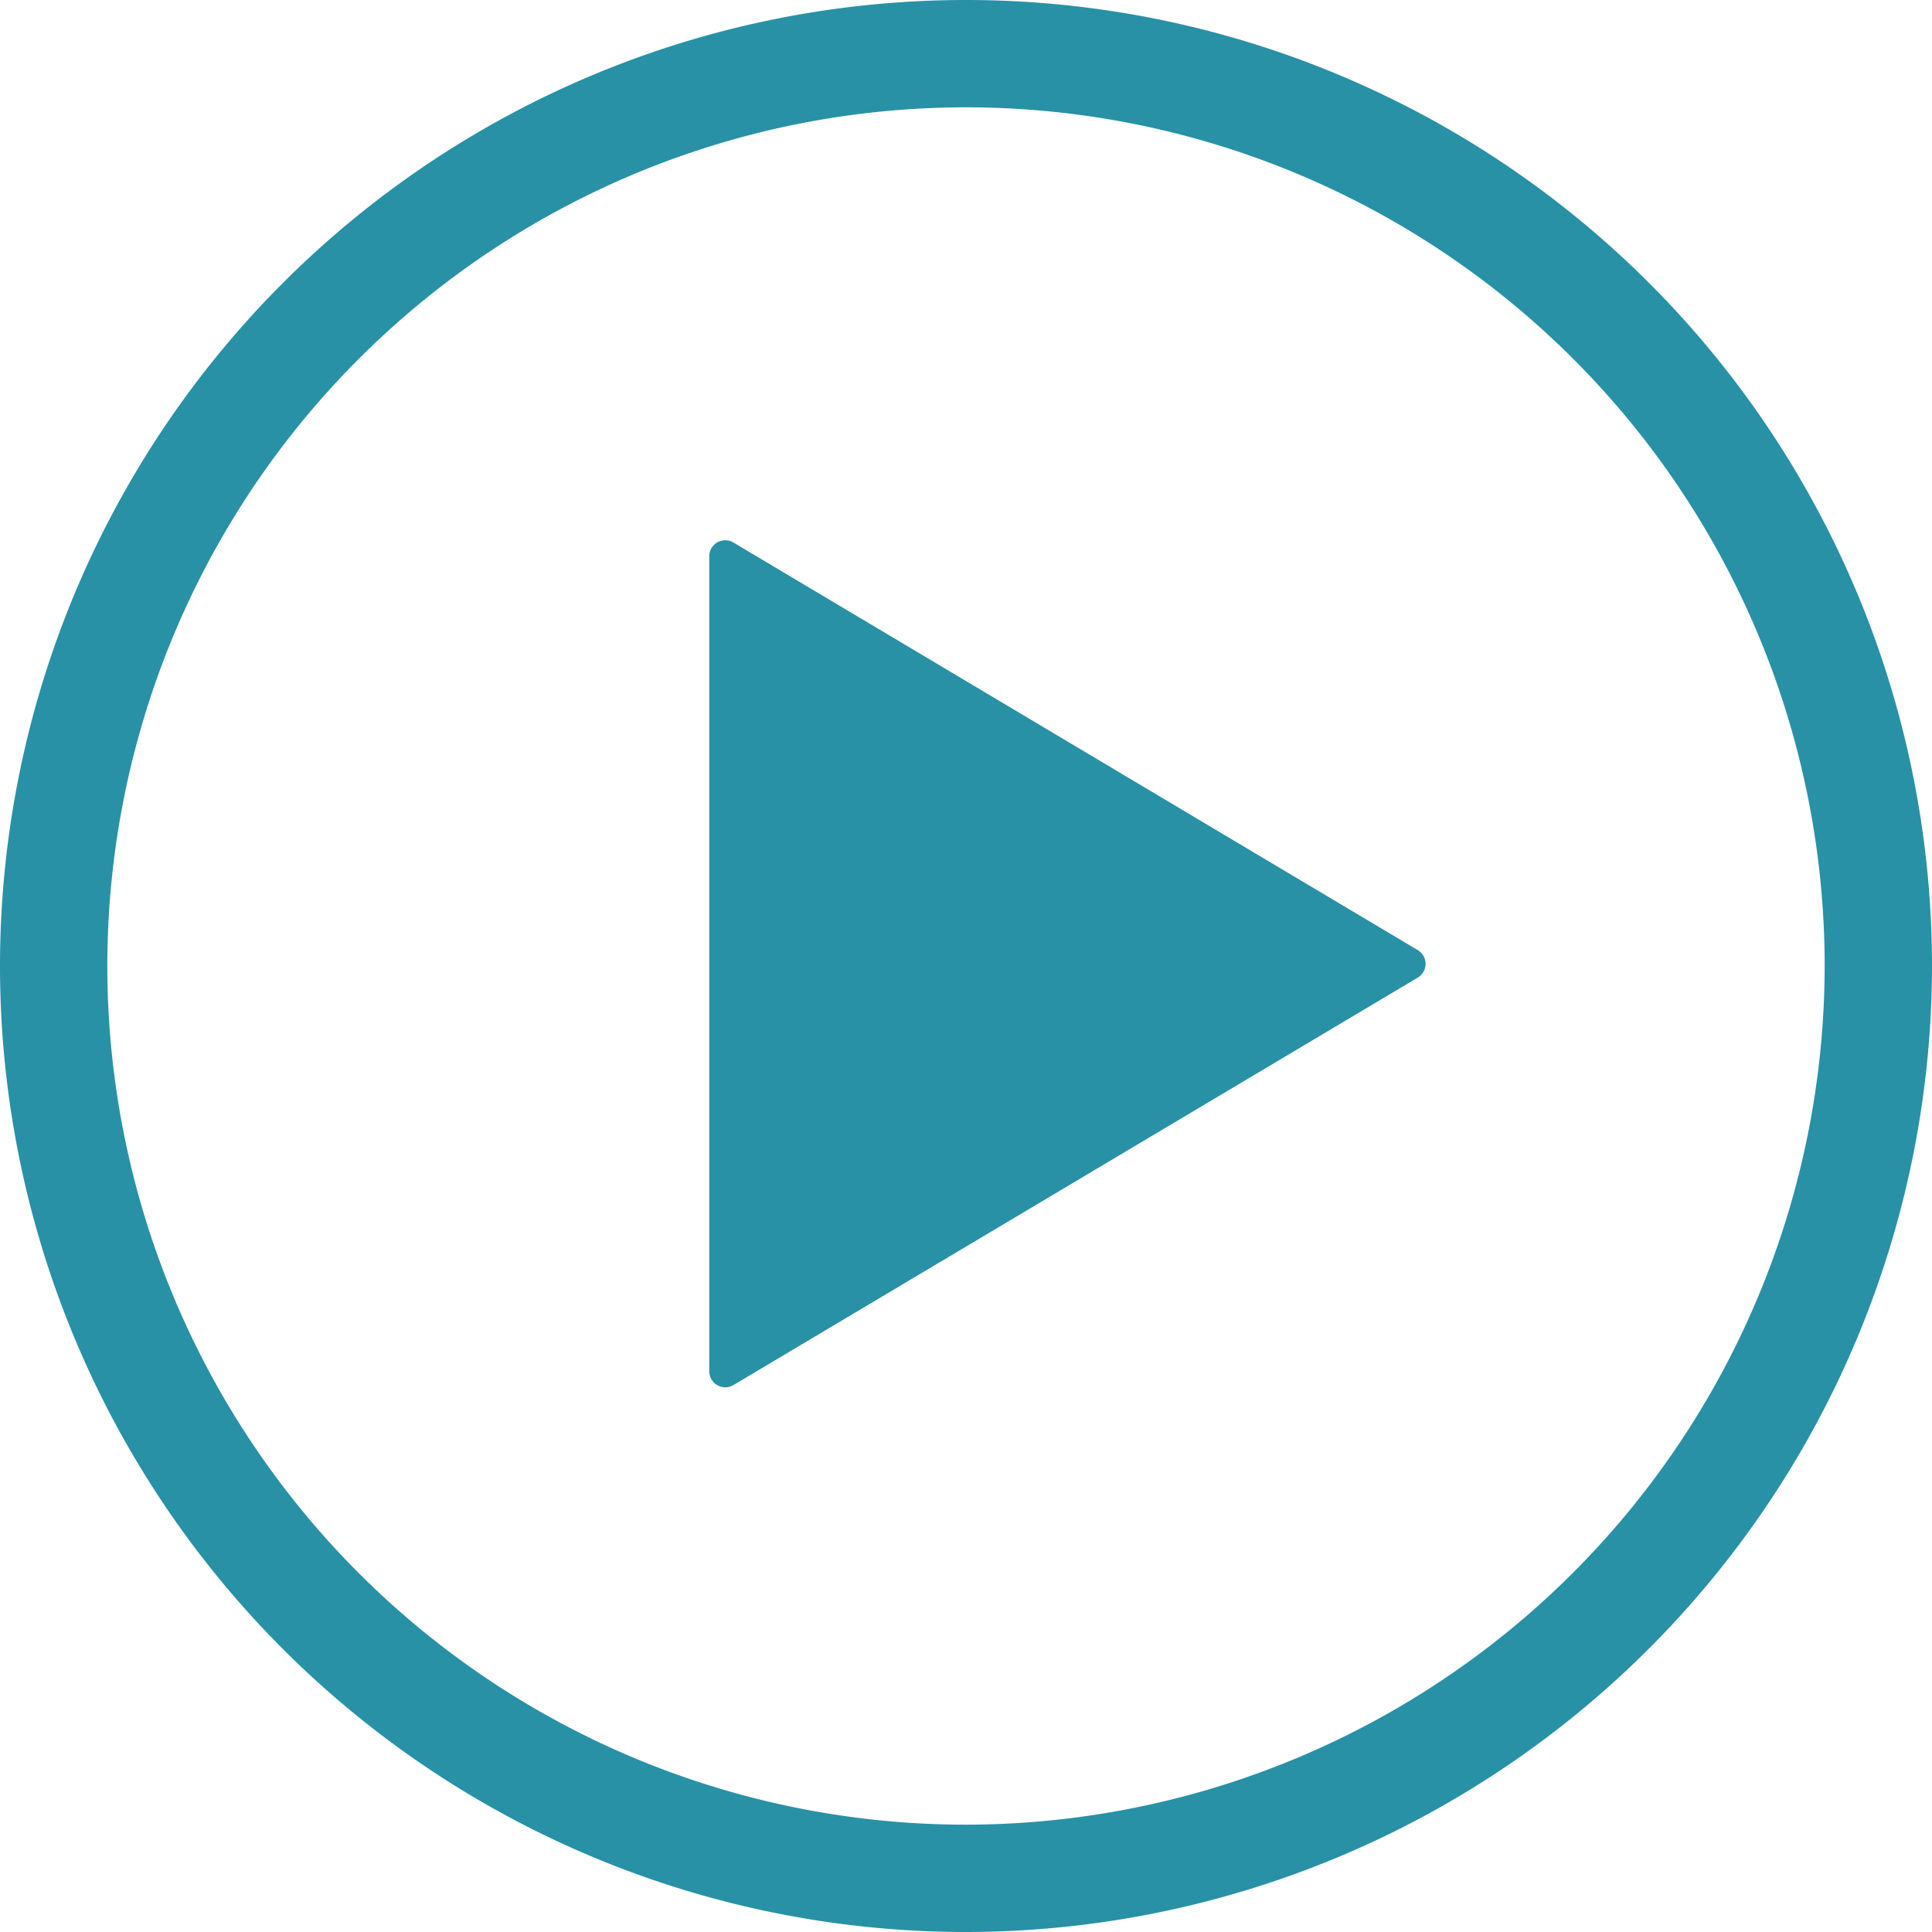 <svg xmlns="http://www.w3.org/2000/svg" width="18" height="18" viewBox="0 0 18 18"><path d="M6.834,5.055a.149.149,0,0,0-.226.128v7.592a.149.149,0,0,0,.075.13.148.148,0,0,0,.151-.001l6.375-3.796a.149.149,0,0,0,0-.256Z" fill="#2891a6"/><path d="M9,17.5A8.5,8.5,0,1,1,17.5,9,8.509,8.509,0,0,1,9,17.5Z" fill="none" stroke="#2891a6" stroke-miterlimit="10"/></svg>